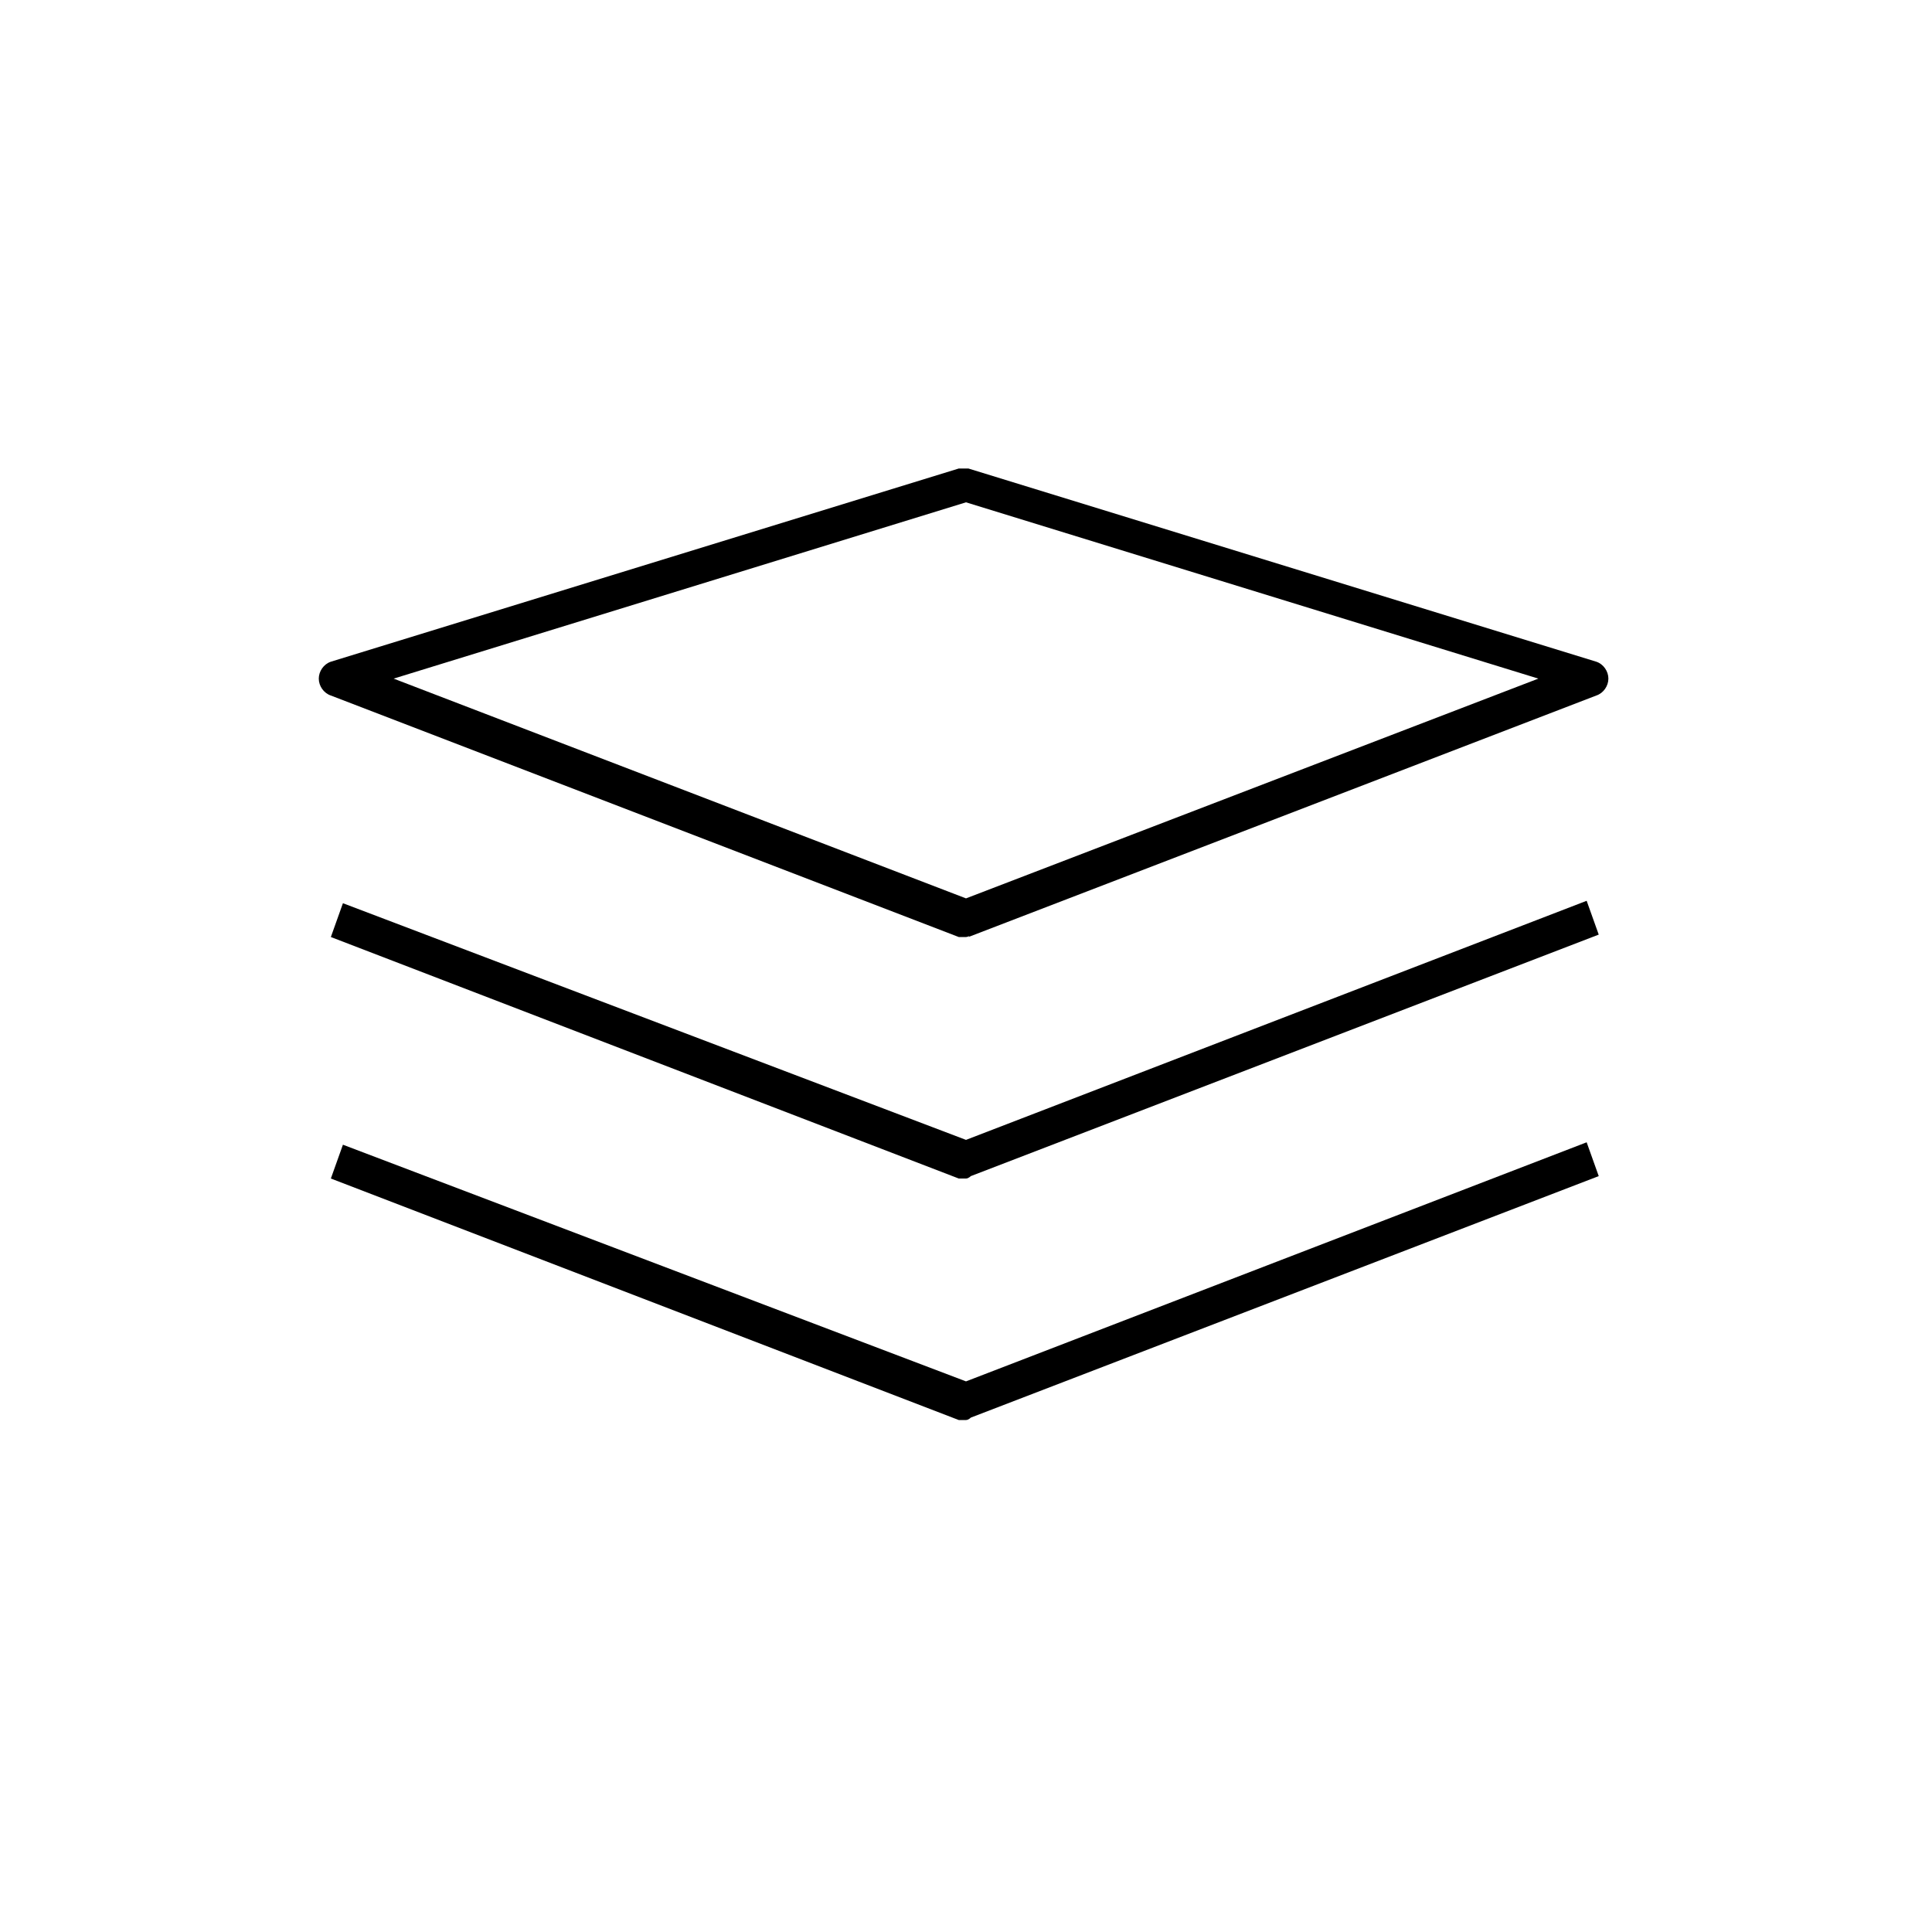 <?xml version="1.0" encoding="utf-8"?>
<!-- Generator: Adobe Illustrator 28.3.0, SVG Export Plug-In . SVG Version: 6.00 Build 0)  -->
<svg version="1.1" id="art" xmlns="http://www.w3.org/2000/svg" xmlns:xlink="http://www.w3.org/1999/xlink" x="0px" y="0px"
	 viewBox="0 0 80 80" style="enable-background:new 0 0 80 80;" xml:space="preserve">
<g>
	<g>
		<path d="M40,38.8c-0.1,0-0.2,0-0.3,0l-26-10c-0.3-0.1-0.5-0.4-0.5-0.7c0-0.3,0.2-0.6,0.5-0.7l26-8c0.1,0,0.3,0,0.4,0l26,8
			c0.3,0.1,0.5,0.4,0.5,0.7c0,0.3-0.2,0.6-0.5,0.7l-26,10C40.2,38.7,40.1,38.8,40,38.8z M16.3,28.1L40,37.2l23.7-9.1L40,20.8
			L16.3,28.1z"/>
	</g>
	<g>
		<path d="M40,48.8c-0.1,0-0.2,0-0.3,0l-26-10l0.5-1.4L40,47.2l25.7-9.9l0.5,1.4l-26,10C40.2,48.7,40.1,48.8,40,48.8z"/>
	</g>
	<g>
		<path d="M40,58.8c-0.1,0-0.2,0-0.3,0l-26-10l0.5-1.4L40,57.2l25.7-9.9l0.5,1.4l-26,10C40.2,58.7,40.1,58.8,40,58.8z"/>
	</g>
</g>
</svg>
